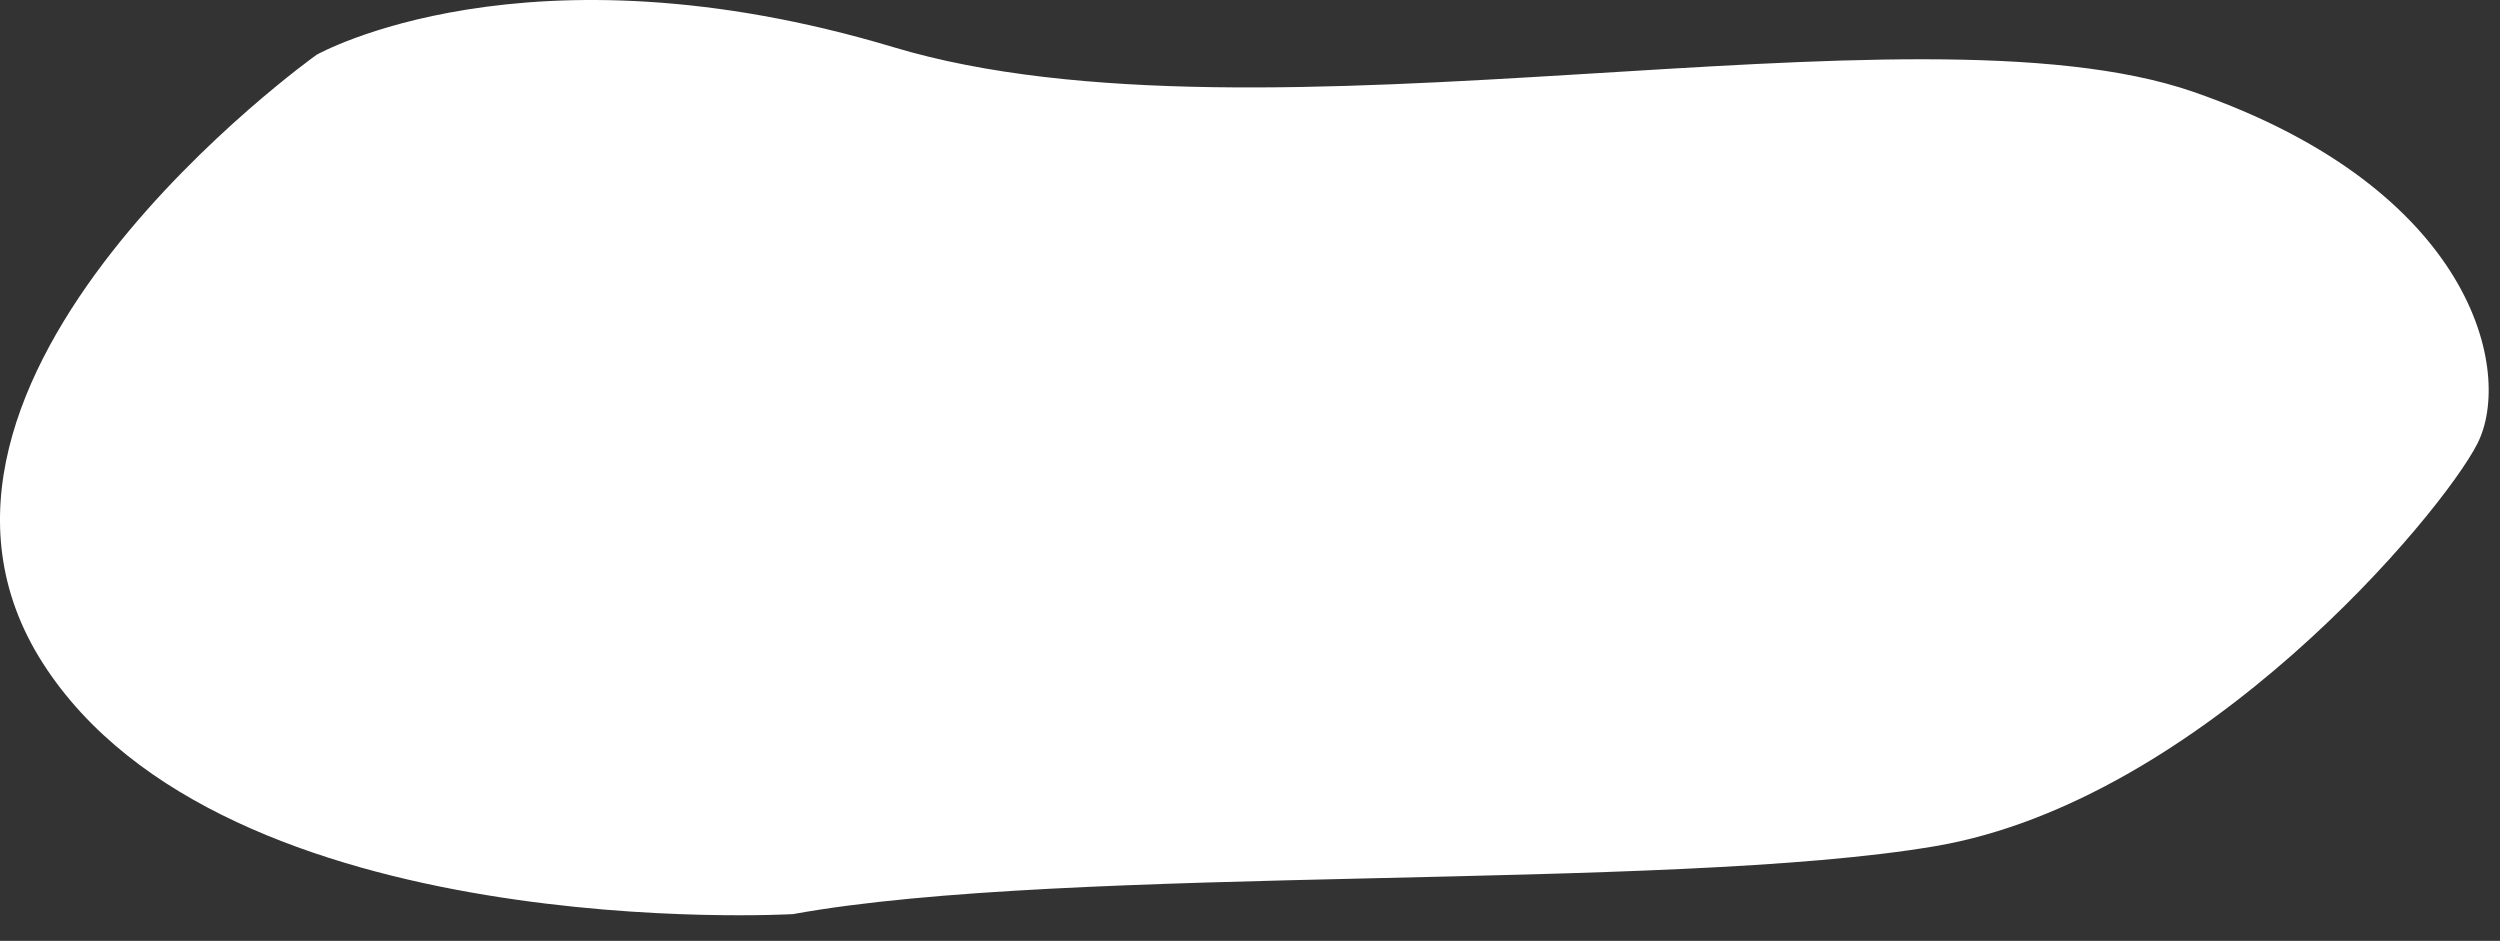 <?xml version="1.0" encoding="utf-8"?>
<svg xmlns="http://www.w3.org/2000/svg" fill="none" height="100%" overflow="visible" preserveAspectRatio="none" style="display: block;" viewBox="0 0 93 35" width="100%">
<rect x="0" y="0" width="93" height="35" fill="#333333" stroke="none"/>
<path d="M11.777 2.038C11.777 2.038 19.539 -2.355 33.25 1.759C46.961 5.872 71.121 -0.211 81.587 3.415C92.053 7.04 93.501 13.873 92.158 16.505C90.815 19.137 81.901 29.787 71.993 31.477C62.085 33.168 39.739 32.14 29.5 34.005C29.5 34.005 8.34 35.225 1.589 24.662C-5.161 14.099 11.777 2.038 11.777 2.038Z" fill="white" id="Vector"/>
</svg>